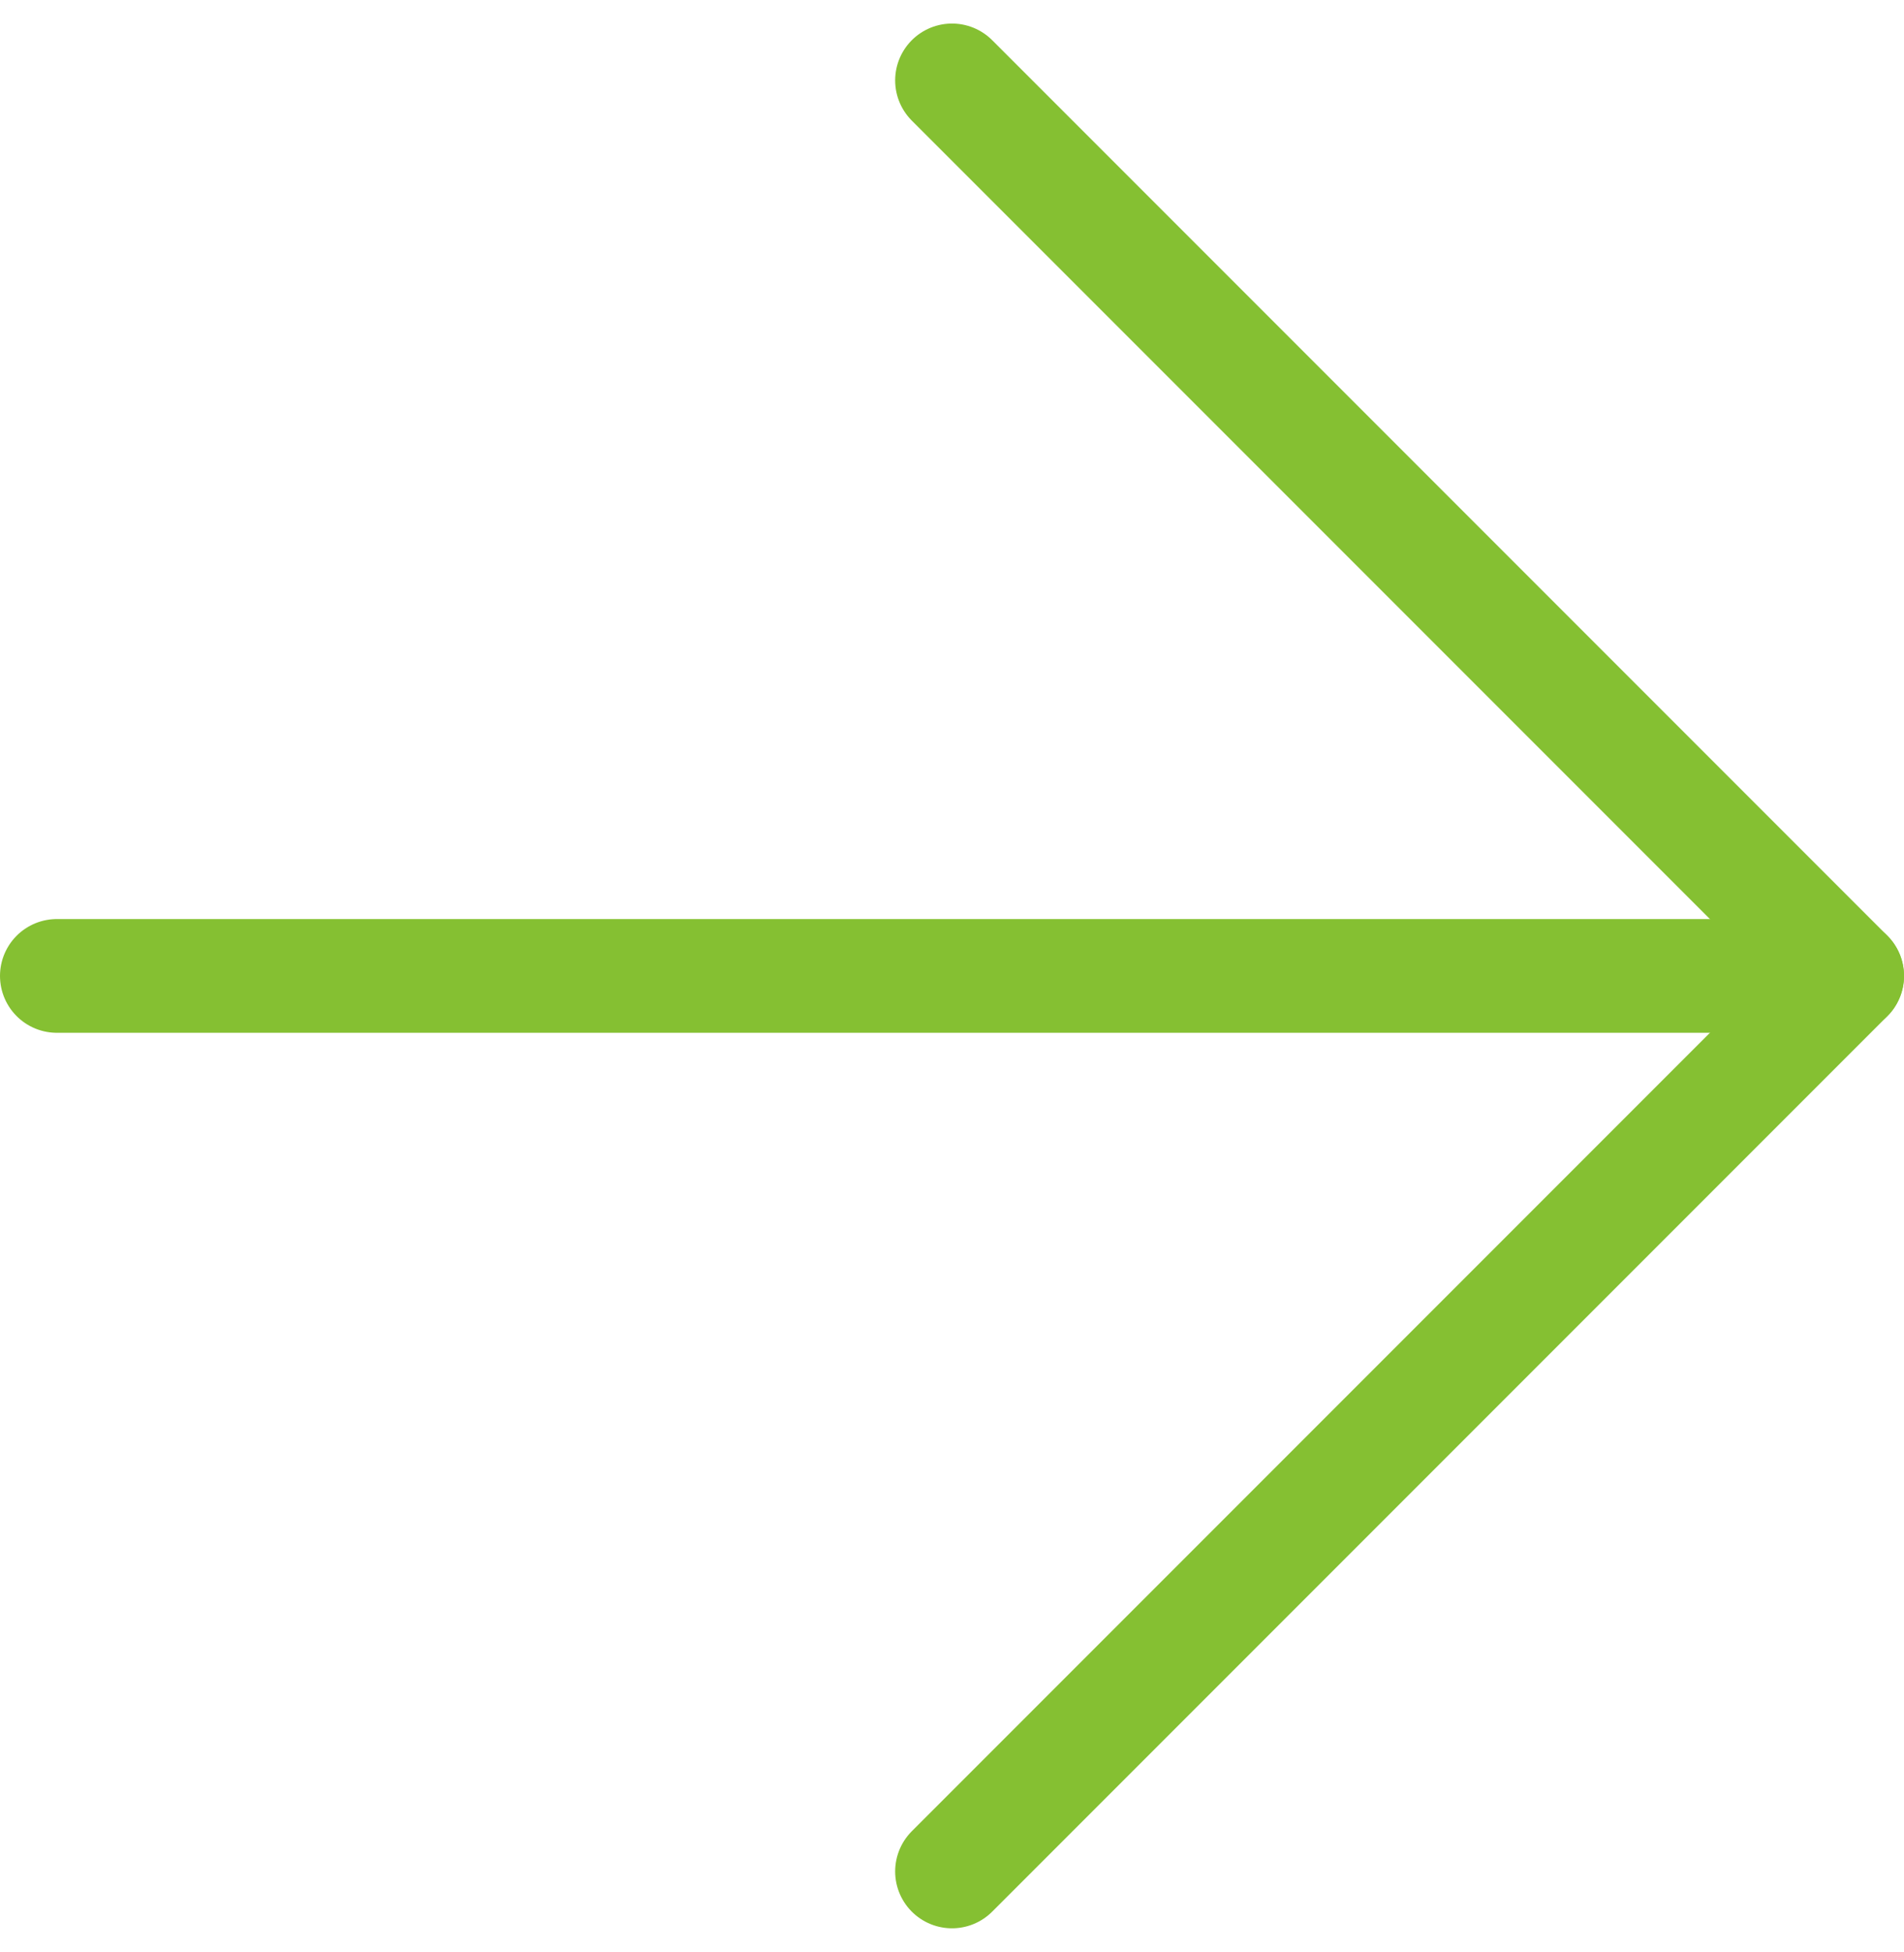 <svg xmlns="http://www.w3.org/2000/svg" width="16.748" height="17.162" viewBox="0 0 16.748 17.162">
  <g id="Icon_feather-arrow-right" data-name="Icon feather-arrow-right" transform="translate(-7 -6.793)">
    <path id="Path_1" data-name="Path 1" d="M7.5,18H23.248" transform="translate(0 -2.626)" fill="none" stroke="#85c032" stroke-linecap="round" stroke-linejoin="round" stroke-width="1"/>
    <path id="Path_2" data-name="Path 2" d="M18,7.5l7.874,7.874L18,23.248" transform="translate(-2.626 0)" fill="none" stroke="#85c032" stroke-linecap="round" stroke-linejoin="round" stroke-width="1"/>
  </g>
</svg>
